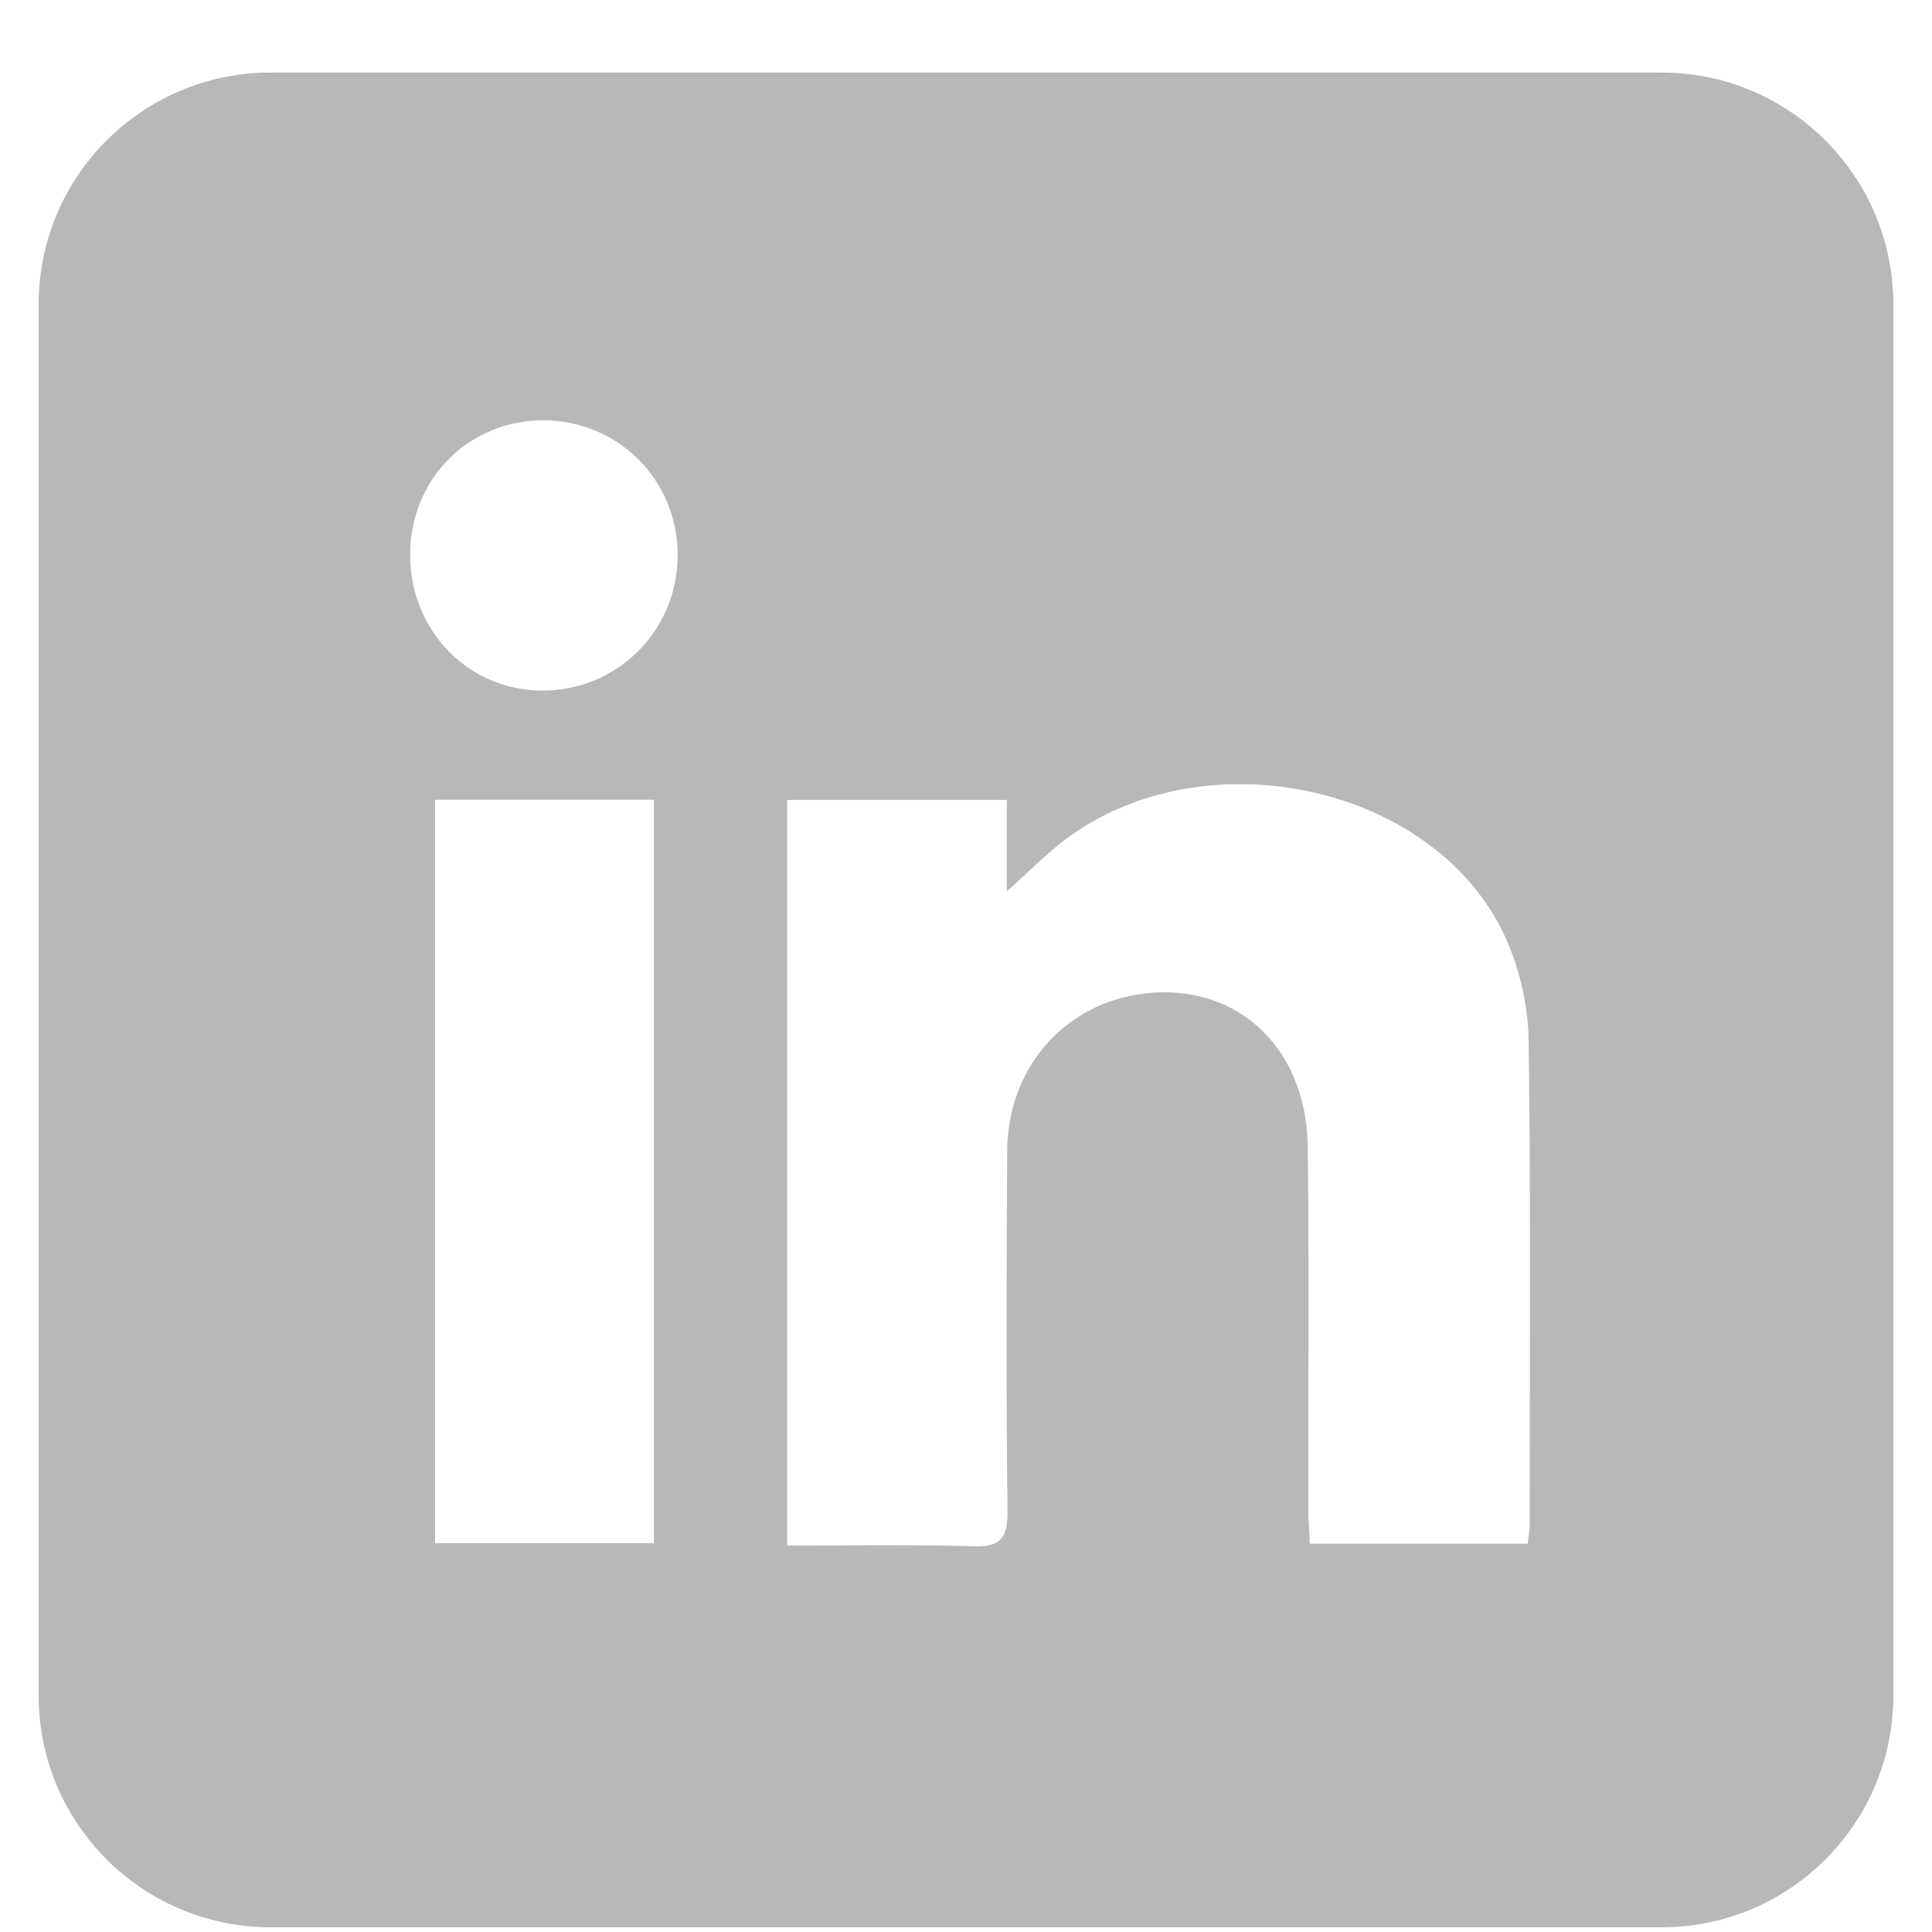 <svg width="25" height="25" viewBox="0 0 25 25" fill="none" xmlns="http://www.w3.org/2000/svg">
<path fill-rule="evenodd" clip-rule="evenodd" d="M3.5 0.939C1.843 0.939 0.5 2.283 0.5 3.939V21.939C0.5 23.596 1.843 24.939 3.5 24.939H21.5C23.157 24.939 24.5 23.596 24.5 21.939V3.939C24.5 2.283 23.157 0.939 21.5 0.939H3.5ZM19.782 19.862C19.778 19.895 19.773 19.931 19.769 19.975H16.949C16.947 19.916 16.943 19.86 16.94 19.806C16.934 19.7 16.929 19.601 16.929 19.501C16.928 18.999 16.93 18.497 16.931 17.995C16.933 16.941 16.936 15.886 16.922 14.832C16.904 13.505 15.935 12.665 14.706 12.871C13.728 13.036 13.039 13.855 13.033 14.891C13.024 16.447 13.019 18.004 13.037 19.56C13.04 19.909 12.942 20.02 12.59 20.009C12.027 19.991 11.463 19.995 10.893 19.998C10.659 20 10.424 20.001 10.187 20.001V10.351H13.028V11.535C13.124 11.449 13.212 11.367 13.295 11.289C13.463 11.133 13.612 10.995 13.772 10.873C15.587 9.496 18.605 10.162 19.49 12.153C19.667 12.552 19.774 13.016 19.78 13.451C19.802 15.004 19.799 16.556 19.796 18.109C19.795 18.645 19.794 19.182 19.794 19.718C19.794 19.762 19.789 19.806 19.782 19.862ZM5.63 19.969V10.348H8.462V19.969H5.63ZM5.307 7.176C5.308 6.199 6.065 5.437 7.032 5.439C7.998 5.442 8.763 6.205 8.769 7.173C8.775 8.153 7.991 8.94 7.013 8.936C6.055 8.932 5.307 8.159 5.307 7.176Z" fill="#B8B8B8"/>
</svg>
